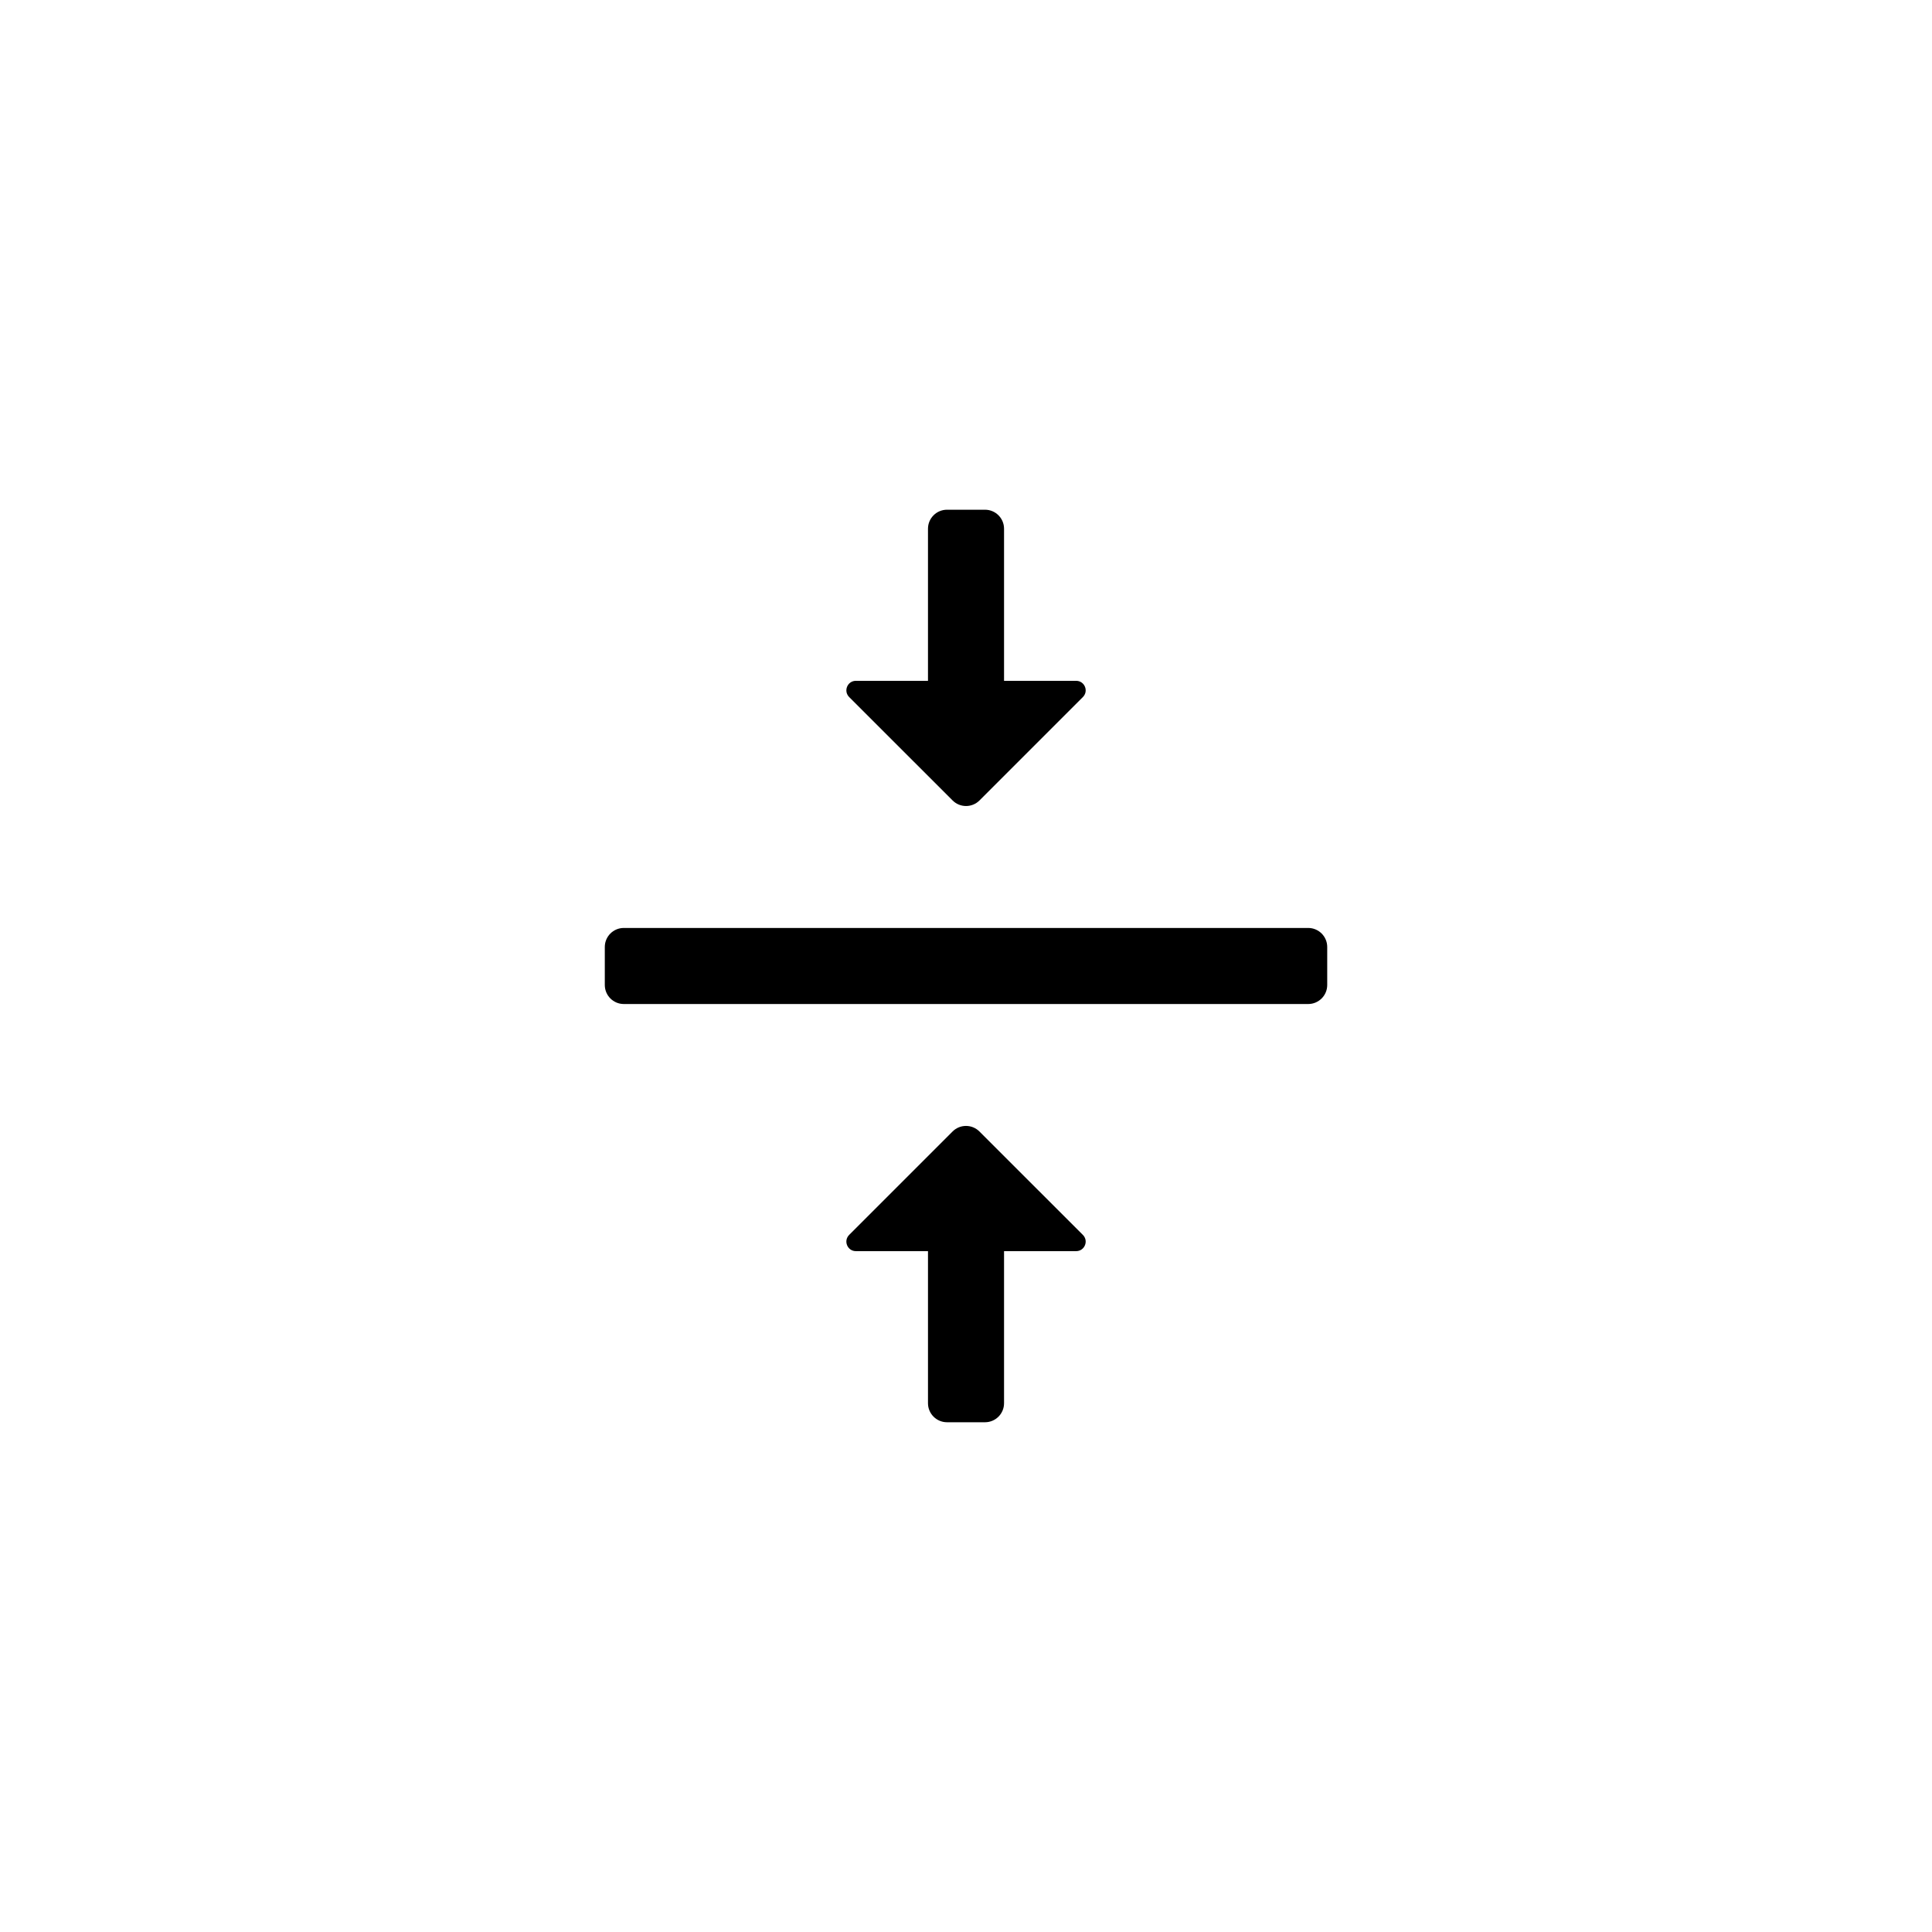<?xml version="1.0" encoding="UTF-8"?>
<!-- Uploaded to: ICON Repo, www.iconrepo.com, Generator: ICON Repo Mixer Tools -->
<svg fill="#000000" width="800px" height="800px" version="1.1" viewBox="144 144 512 512" xmlns="http://www.w3.org/2000/svg">
 <path d="m369.04 328.73c-1.586-1.586-0.465-4.305 1.777-4.305h19.109v-40.305c0-2.781 2.258-5.039 5.039-5.039h10.078c2.781 0 5.039 2.258 5.039 5.039v40.305h19.109c2.242 0 3.371 2.715 1.785 4.301l-27.402 27.402c-1.969 1.969-5.16 1.969-7.125 0zm34.523 115.13c-1.969-1.969-5.16-1.969-7.125 0l-27.402 27.402c-1.582 1.59-0.461 4.305 1.781 4.305h19.109v40.305c0 2.781 2.258 5.039 5.039 5.039h10.078c2.781 0 5.039-2.258 5.039-5.039v-40.305h19.109c2.242 0 3.371-2.715 1.785-4.301zm87.125-53.941h-181.37c-2.781 0-5.039 2.258-5.039 5.039v10.078c0 2.781 2.258 5.039 5.039 5.039h181.37c2.781 0 5.039-2.258 5.039-5.039v-10.078c0-2.781-2.258-5.039-5.039-5.039z"/>
</svg>